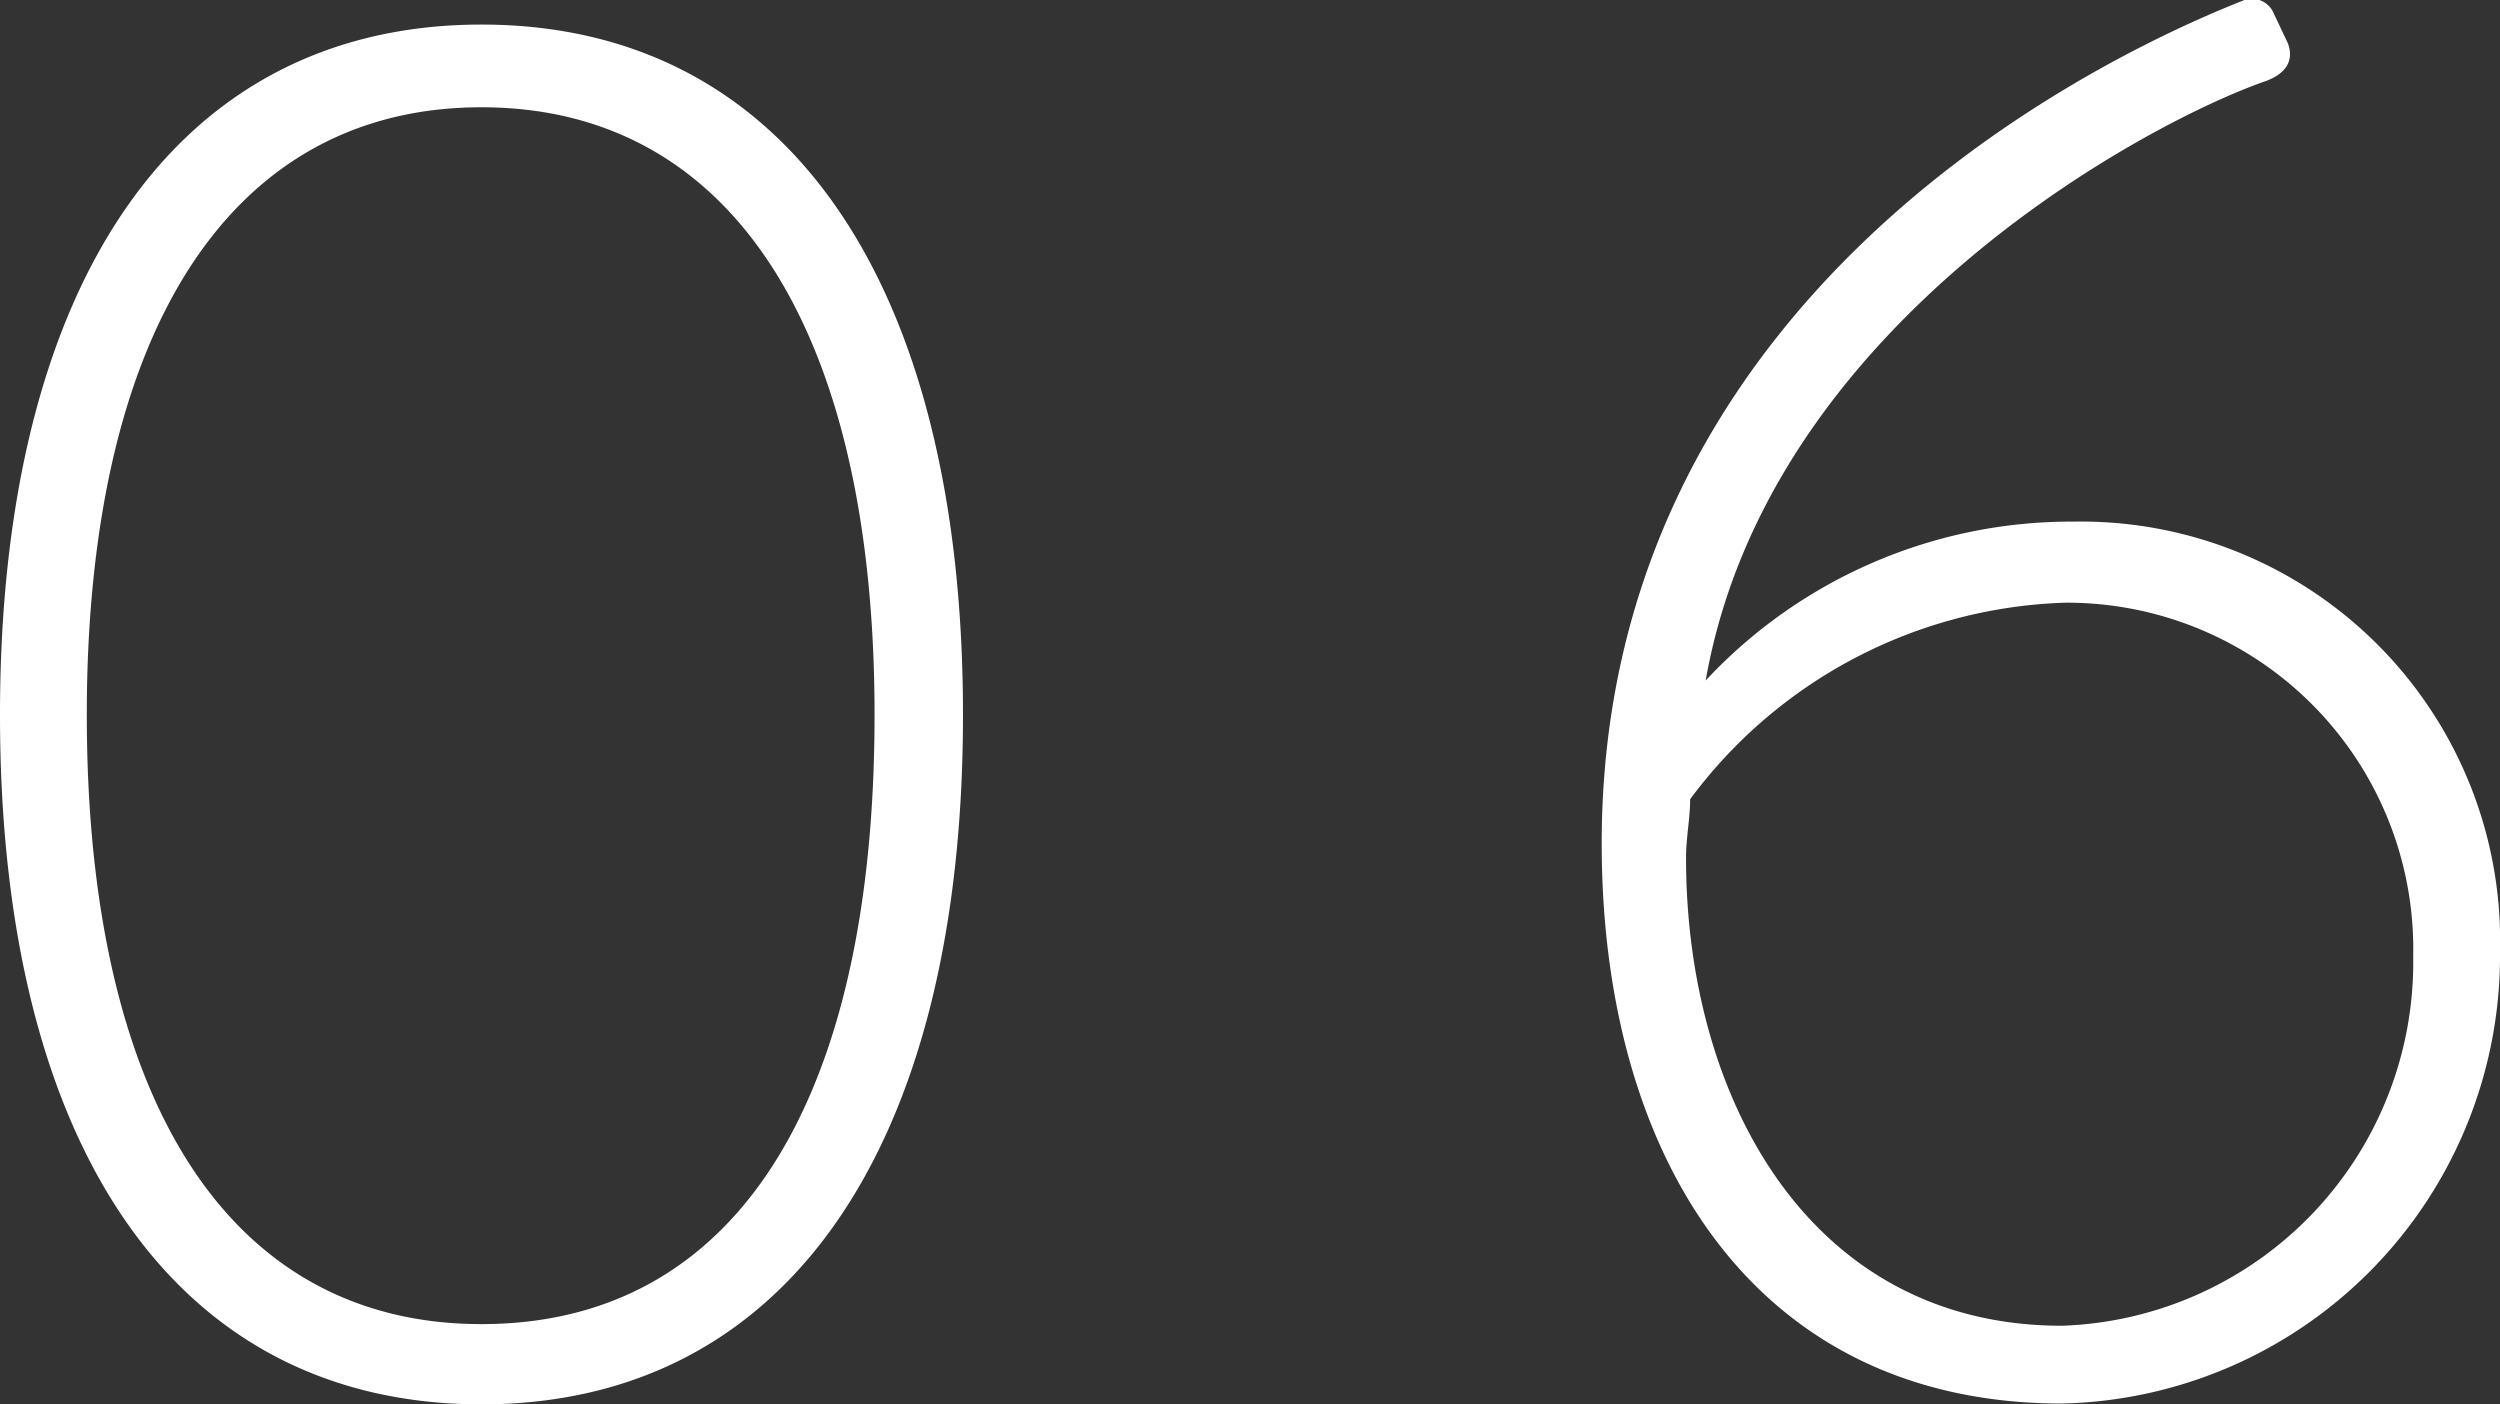 <svg xmlns="http://www.w3.org/2000/svg" viewBox="0 0 30.53 17.15" width="30.53" height="17.15" preserveAspectRatio="xMinYMid"><rect x="0" y="0" width="30.53" height="17.15" fill="#333333" stroke="none"/><defs><style>.a{fill:#fff}</style></defs><path class="a" d="M0 8.73C0 3.47 2.14.3 5.88.3s5.88 3.17 5.88 8.43-2.14 8.42-5.88 8.42S0 14 0 8.73Zm10.68 0c0-4.68-1.73-7.42-4.8-7.42S1.06 4.05 1.06 8.73s1.72 7.44 4.82 7.44 4.8-2.71 4.8-7.44ZM27.41 0a.29.29 0 0 1 .36.17l.17.36c.07.19 0 .36-.27.46-1.39.48-6.07 2.93-6.84 7.32a6.1 6.1 0 0 1 4.49-1.94 5.12 5.12 0 0 1 5.21 5.25 5.47 5.47 0 0 1-5.35 5.52c-3.75 0-5.62-3-5.62-6.84 0-6.52 5.74-9.47 7.85-10.3Zm-2.23 16.19a4.44 4.44 0 0 0 4.29-4.51 4.23 4.23 0 0 0-4.25-4.32 5.93 5.93 0 0 0-4.58 2.4c0 .24-.05.46-.05.72 0 2.93 1.51 5.71 4.59 5.71Z"/></svg>
